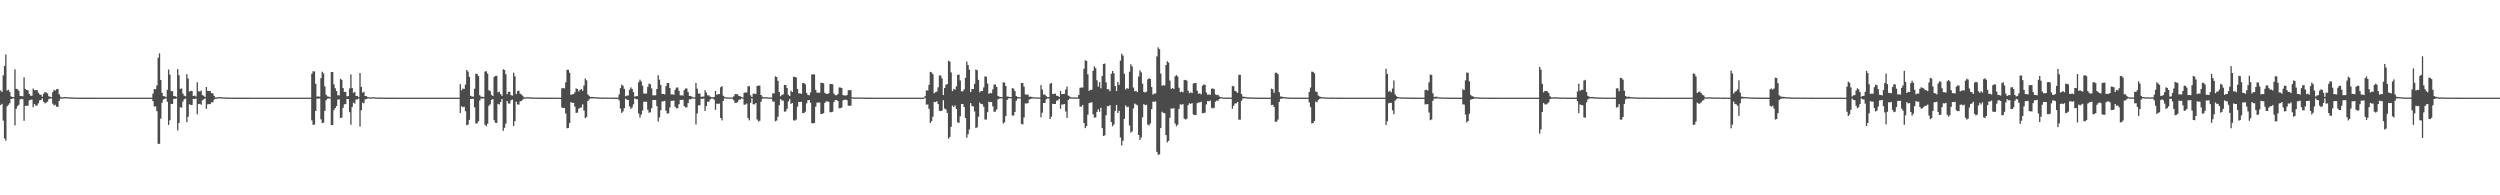 <?xml version="1.0" encoding="UTF-8"?>
<svg xmlns="http://www.w3.org/2000/svg" width="1920" height="150">
  <path d="M0 69.452h1v11.223H0zM1 70.559h1v9.231H1zM2 57.886h1v34.724H2zM3 50.708h1v55.641H3zM4 41.897h1v66.147H4zM5 69.484h1v12.243H5zM6 68.984h1v11.520H6zM7 70.548h1v8.716H7zM8 73.972h1v2.083H8zM9 74.480h1v1.265H9zM10 74.556h1v1.017H10zM11 53.271h1v43.048H11zM12 68.212h1v15.282H12zM13 68.620h1v12.942H13zM14 69.754h1v10.702H14zM15 73.610h1v2.721H15zM16 73.797h1v2.077H16zM17 73.916h1v2.334H17zM18 59.413h1v33.364H18zM19 68.279h1v12.969H19zM20 69.155h1v12.141H20zM21 69.319h1v11.859H21zM22 72.108h1v5.001H22zM23 73.466h1v3.198H23zM24 73.535h1v2.973H24zM25 68.014h1v14.358H25zM26 69.228h1v10.688H26zM27 69.235h1v11.915H27zM28 69.148h1v11.898H28zM29 71.168h1v8.167H29zM30 72.501h1v4.571H30zM31 72.847h1v3.884H31zM32 74.260h1v1.377H32zM33 72.056h1v6.060H33zM34 70.663h1v8.674H34zM35 71.122h1v7.658H35zM36 71.789h1v6.291H36zM37 73.937h1v2.129H37zM38 74.329h1v1.370H38zM39 74.614h1v1.000H39zM40 70.744h1v8.886H40zM41 68.972h1v12.076H41zM42 69.575h1v10.840H42zM43 68.532h1v13.341H43zM44 68.313h1v13.798H44zM45 72.339h1v5.147H45zM46 74.241h1v1.423H46zM47 74.881h1v1.000H47zM48 74.721h1v1.000H48zM49 74.510h1v1.000H49zM50 74.506h1v1.000H50zM51 74.639h1v1.000H51zM52 74.793h1v1.000H52zM53 74.769h1v1.000H53zM54 74.805h1v1.000H54zM55 74.801h1v1.000H55zM56 74.884h1v1.000H56zM57 74.912h1v1.000H57zM58 74.923h1v1.000H58zM59 74.949h1v1.000H59zM60 74.975h1v1.000H60zM61 74.963h1v1.000H61zM62 74.976h1v1.000H62zM63 74.975h1v1.000H63zM64 74.971h1v1.000H64zM65 74.967h1v1.000H65zM66 74.968h1v1.000H66zM67 74.974h1v1.000H67zM68 74.973h1v1.000H68zM69 74.971h1v1.000H69zM70 74.970h1v1.000H70zM71 74.977h1v1.000H71zM72 74.978h1v1.000H72zM73 74.985h1v1.000H73zM74 74.989h1v1.000H74zM75 74.989h1v1.000H75zM76 74.989h1v1.000H76zM77 74.992h1v1.000H77zM78 74.995h1v1.000H78zM79 74.997h1v1.000H79zM80 74.997h1v1.000H80zM81 74.997h1v1.000H81zM82 74.997h1v1.000H82zM83 74.997h1v1.000H83zM84 74.997h1v1.000H84zM85 74.998h1v1.000H85zM86 74.997h1v1.000H86zM87 74.997h1v1.000H87zM88 74.998h1v1.000H88zM89 74.998h1v1.000H89zM90 74.998h1v1.000H90zM91 74.998h1v1.000H91zM92 74.998h1v1.000H92zM93 74.999h1v1.000H93zM94 74.999h1v1.000H94zM95 74.999h1v1.000H95zM96 74.999h1v1.000H96zM97 74.999h1v1.000H97zM98 75.000h1v1.000H98zM99 75.000h1v1.000H99zM100 74.999h1v1.000H100zM101 74.999h1v1.000H101zM102 75.000h1v1.000H102zM103 75.000h1v1.000H103zM104 75.000h1v1.000H104zM105 75.000h1v1.000H105zM106 75.000h1v1.000H106zM107 74.999h1v1.000H107zM108 74.999h1v1.000H108zM109 74.999h1v1.000H109zM110 75.000h1v1.000H110zM111 75.000h1v1.000H111zM112 75.000h1v1.000H112zM113 75.000h1v1.000H113zM114 75.000h1v1.000H114zM115 74.999h1v1.000H115zM116 75.000h1v1.000H116zM117 71.886h1v5.769H117zM118 68.433h1v13.404H118zM119 68.445h1v13.289H119zM120 65.624h1v19.724H120zM121 44.299h1v66.165H121zM122 41.020h1v69.487H122zM123 61.380h1v29.738H123zM124 71.315h1v7.629H124zM125 73.840h1v2.576H125zM126 73.956h1v1.983H126zM127 74.527h1v1.000H127zM128 68.990h1v9.137H128zM129 53.418h1v42.554H129zM130 57.273h1v35.150H130zM131 69.877h1v9.910H131zM132 70.091h1v9.759H132zM133 73.782h1v2.169H133zM134 73.821h1v2.084H134zM135 74.398h1v1.142H135zM136 53.049h1v47.137H136zM137 57.765h1v36.712H137zM138 68.242h1v14.106H138zM139 67.932h1v14.824H139zM140 71.844h1v6.148H140zM141 73.530h1v2.666H141zM142 73.985h1v1.754H142zM143 56.976h1v36.812H143zM144 60.291h1v29.429H144zM145 70.301h1v9.758H145zM146 69.736h1v10.979H146zM147 69.964h1v10.600H147zM148 73.726h1v2.197H148zM149 73.382h1v2.763H149zM150 74.157h1v1.532H150zM151 63.196h1v24.687H151zM152 70.102h1v9.803H152zM153 70.266h1v9.463H153zM154 69.529h1v10.886H154zM155 73.009h1v4.030H155zM156 73.630h1v2.704H156zM157 74.559h1v1.000H157zM158 66.837h1v16.714H158zM159 69.781h1v10.406H159zM160 69.942h1v10.050H160zM161 69.972h1v9.947H161zM162 71.504h1v7.091H162zM163 71.679h1v6.924H163zM164 73.666h1v2.818H164zM165 74.877h1v1.000H165zM166 74.859h1v1.000H166zM167 74.614h1v1.000H167zM168 74.569h1v1.000H168zM169 74.582h1v1.000H169zM170 74.767h1v1.000H170zM171 74.800h1v1.000H171zM172 74.795h1v1.000H172zM173 74.837h1v1.000H173zM174 74.870h1v1.000H174zM175 74.920h1v1.000H175zM176 74.929h1v1.000H176zM177 74.944h1v1.000H177zM178 74.954h1v1.000H178zM179 74.962h1v1.000H179zM180 74.973h1v1.000H180zM181 74.981h1v1.000H181zM182 74.982h1v1.000H182zM183 74.969h1v1.000H183zM184 74.968h1v1.000H184zM185 74.970h1v1.000H185zM186 74.979h1v1.000H186zM187 74.977h1v1.000H187zM188 74.972h1v1.000H188zM189 74.974h1v1.000H189zM190 74.978h1v1.000H190zM191 74.982h1v1.000H191zM192 74.988h1v1.000H192zM193 74.989h1v1.000H193zM194 74.989h1v1.000H194zM195 74.992h1v1.000H195zM196 74.995h1v1.000H196zM197 74.996h1v1.000H197zM198 74.997h1v1.000H198zM199 74.997h1v1.000H199zM200 74.998h1v1.000H200zM201 74.997h1v1.000H201zM202 74.997h1v1.000H202zM203 74.997h1v1.000H203zM204 74.998h1v1.000H204zM205 74.997h1v1.000H205zM206 74.998h1v1.000H206zM207 74.998h1v1.000H207zM208 74.998h1v1.000H208zM209 74.998h1v1.000H209zM210 74.998h1v1.000H210zM211 74.999h1v1.000H211zM212 74.999h1v1.000H212zM213 74.999h1v1.000H213zM214 74.999h1v1.000H214zM215 74.999h1v1.000H215zM216 75.000h1v1.000H216zM217 75.000h1v1.000H217zM218 74.999h1v1.000H218zM219 74.999h1v1.000H219zM220 74.999h1v1.000H220zM221 75.000h1v1.000H221zM222 75.000h1v1.000H222zM223 75.000h1v1.000H223zM224 75.000h1v1.000H224zM225 75.000h1v1.000H225zM226 74.999h1v1.000H226zM227 74.999h1v1.000H227zM228 75.000h1v1.000H228zM229 75.000h1v1.000H229zM230 75.000h1v1.000H230zM231 75.000h1v1.000H231zM232 74.999h1v1.000H232zM233 74.999h1v1.000H233zM234 74.999h1v1.000H234zM235 75.000h1v1.000H235zM236 75.000h1v1.000H236zM237 75.000h1v1.000H237zM238 75.000h1v1.000H238zM239 56.664h1v35.823H239zM240 54.730h1v41.144H240zM241 54.879h1v40.780H241zM242 64.341h1v20.862H242zM243 74.124h1v1.604H243zM244 74.101h1v1.692H244zM245 74.232h1v1.421H245zM246 59.997h1v31.629H246zM247 55.083h1v39.424H247zM248 56.359h1v37.872H248zM249 66.340h1v18.782H249zM250 72.725h1v4.287H250zM251 74.032h1v1.775H251zM252 74.184h1v1.444H252zM253 74.720h1v1.000H253zM254 55.370h1v40.652H254zM255 55.279h1v40.847H255zM256 64.782h1v19.853H256zM257 67.785h1v15.225H257zM258 69.958h1v11.465H258zM259 73.162h1v3.307H259zM260 73.267h1v2.974H260zM261 60.499h1v30.064H261zM262 61.291h1v29.005H262zM263 67.657h1v15.127H263zM264 70.555h1v9.546H264zM265 70.610h1v9.357H265zM266 74.003h1v1.996H266zM267 73.790h1v2.337H267zM268 67.924h1v18.223H268zM269 57.198h1v38.574H269zM270 67.604h1v14.595H270zM271 71.284h1v7.490H271zM272 70.541h1v9.002H272zM273 73.684h1v2.697H273zM274 73.662h1v2.713H274zM275 74.621h1v1.000H275zM276 56.091h1v41.143H276zM277 66.691h1v17.926H277zM278 71.065h1v7.719H278zM279 70.630h1v8.719H279zM280 73.729h1v2.581H280zM281 73.820h1v2.332H281zM282 74.603h1v1.000H282zM283 74.679h1v1.000H283zM284 74.762h1v1.000H284zM285 74.794h1v1.000H285zM286 74.640h1v1.000H286zM287 74.660h1v1.000H287zM288 74.855h1v1.000H288zM289 74.881h1v1.000H289zM290 74.864h1v1.000H290zM291 74.873h1v1.000H291zM292 74.909h1v1.000H292zM293 74.925h1v1.000H293zM294 74.942h1v1.000H294zM295 74.969h1v1.000H295zM296 74.974h1v1.000H296zM297 74.966h1v1.000H297zM298 74.975h1v1.000H298zM299 74.974h1v1.000H299zM300 74.967h1v1.000H300zM301 74.979h1v1.000H301zM302 74.978h1v1.000H302zM303 74.982h1v1.000H303zM304 74.989h1v1.000H304zM305 74.984h1v1.000H305zM306 74.982h1v1.000H306zM307 74.987h1v1.000H307zM308 74.986h1v1.000H308zM309 74.987h1v1.000H309zM310 74.993h1v1.000H310zM311 74.994h1v1.000H311zM312 74.994h1v1.000H312zM313 74.994h1v1.000H313zM314 74.999h1v1.000H314zM315 74.998h1v1.000H315zM316 74.998h1v1.000H316zM317 74.998h1v1.000H317zM318 74.999h1v1.000H318zM319 74.998h1v1.000H319zM320 74.998h1v1.000H320zM321 74.998h1v1.000H321zM322 74.999h1v1.000H322zM323 74.998h1v1.000H323zM324 74.999h1v1.000H324zM325 74.999h1v1.000H325zM326 74.999h1v1.000H326zM327 74.999h1v1.000H327zM328 74.999h1v1.000H328zM329 74.999h1v1.000H329zM330 74.999h1v1.000H330zM331 74.999h1v1.000H331zM332 74.999h1v1.000H332zM333 75.000h1v1.000H333zM334 75.000h1v1.000H334zM335 75.000h1v1.000H335zM336 75.000h1v1.000H336zM337 74.999h1v1.000H337zM338 74.999h1v1.000H338zM339 75.000h1v1.000H339zM340 75.000h1v1.000H340zM341 75.000h1v1.000H341zM342 75.000h1v1.000H342zM343 75.000h1v1.000H343zM344 75.000h1v1.000H344zM345 74.999h1v1.000H345zM346 75.000h1v1.000H346zM347 75.000h1v1.000H347zM348 75.000h1v1.000H348zM349 75.000h1v1.000H349zM350 75.000h1v1.000H350zM351 75.000h1v1.000H351zM352 75.000h1v1.000H352zM353 64.600h1v22.120H353zM354 69.394h1v12.211H354zM355 68.068h1v14.295H355zM356 68.243h1v13.679H356zM357 64.947h1v20.449H357zM358 53.743h1v42.467H358zM359 55.005h1v40.663H359zM360 59.094h1v32.973H360zM361 73.574h1v2.468H361zM362 74.079h1v1.875H362zM363 74.185h1v1.738H363zM364 68.143h1v14.348H364zM365 56.555h1v38.244H365zM366 56.835h1v37.899H366zM367 58.445h1v34.569H367zM368 73.147h1v4.039H368zM369 74.290h1v1.362H369zM370 74.300h1v1.356H370zM371 74.491h1v1.051H371zM372 54.911h1v40.943H372zM373 54.697h1v42.162H373zM374 56.550h1v38.492H374zM375 69.337h1v11.889H375zM376 69.942h1v10.127H376zM377 72.891h1v3.800H377zM378 73.712h1v2.303H378zM379 59.119h1v33.230H379zM380 58.234h1v36.100H380zM381 58.234h1v36.155H381zM382 70.900h1v8.829H382zM383 70.319h1v9.950H383zM384 72.218h1v6.125H384zM385 73.587h1v2.511H385zM386 53.186h1v47.283H386zM387 53.687h1v44.484H387zM388 56.987h1v37.987H388zM389 72.346h1v5.254H389zM390 70.574h1v8.885H390zM391 70.437h1v9.204H391zM392 73.068h1v3.880H392zM393 73.413h1v3.070H393zM394 55.834h1v40.981H394zM395 58.632h1v34.445H395zM396 72.247h1v5.856H396zM397 69.952h1v10.205H397zM398 69.612h1v10.796H398zM399 71.926h1v5.953H399zM400 72.560h1v4.952H400zM401 73.577h1v2.992H401zM402 74.719h1v1.000H402zM403 74.875h1v1.000H403zM404 74.700h1v1.000H404zM405 74.707h1v1.000H405zM406 74.666h1v1.000H406zM407 74.819h1v1.000H407zM408 74.865h1v1.000H408zM409 74.892h1v1.000H409zM410 74.898h1v1.000H410zM411 74.898h1v1.000H411zM412 74.909h1v1.000H412zM413 74.959h1v1.000H413zM414 74.948h1v1.000H414zM415 74.964h1v1.000H415zM416 74.965h1v1.000H416zM417 74.972h1v1.000H417zM418 74.958h1v1.000H418zM419 74.962h1v1.000H419zM420 74.981h1v1.000H420zM421 74.980h1v1.000H421zM422 74.979h1v1.000H422zM423 74.982h1v1.000H423zM424 74.985h1v1.000H424zM425 74.981h1v1.000H425zM426 74.982h1v1.000H426zM427 74.984h1v1.000H427zM428 74.988h1v1.000H428zM429 74.993h1v1.000H429zM430 74.994h1v1.000H430zM431 67.836h1v14.716H431zM432 67.613h1v15.432H432zM433 67.915h1v14.989H433zM434 63.164h1v24.027H434zM435 53.611h1v44.915H435zM436 53.602h1v44.752H436zM437 55.835h1v38.654H437zM438 72.864h1v5.617H438zM439 72.377h1v6.628H439zM440 72.277h1v6.679H440zM441 70.929h1v10.972H441zM442 67.907h1v18.848H442zM443 68.391h1v18.091H443zM444 70.291h1v13.166H444zM445 68.944h1v13.844H445zM446 68.343h1v14.137H446zM447 69.755h1v10.369H447zM448 65.681h1v19.145H448zM449 60.249h1v30.489H449zM450 61.717h1v28.099H450zM451 72.494h1v5.127H451zM452 73.597h1v2.894H452zM453 74.490h1v1.031H453zM454 74.413h1v1.262H454zM455 74.485h1v1.017H455zM456 74.582h1v1.000H456zM457 74.721h1v1.000H457zM458 74.740h1v1.000H458zM459 74.756h1v1.000H459zM460 74.790h1v1.000H460zM461 74.900h1v1.000H461zM462 74.915h1v1.000H462zM463 74.862h1v1.000H463zM464 74.892h1v1.000H464zM465 74.899h1v1.000H465zM466 74.929h1v1.000H466zM467 74.941h1v1.000H467zM468 74.941h1v1.000H468zM469 74.941h1v1.000H469zM470 74.950h1v1.000H470zM471 74.975h1v1.000H471zM472 74.977h1v1.000H472zM473 74.960h1v1.000H473zM474 74.954h1v1.000H474zM475 72.534h1v4.533H475zM476 67.693h1v15.702H476zM477 64.974h1v21.764H477zM478 65.834h1v19.768H478zM479 68.260h1v14.860H479zM480 73.932h1v1.877H480zM481 73.447h1v3.094H481zM482 73.333h1v3.457H482zM483 68.936h1v12.783H483zM484 67.125h1v16.508H484zM485 68.233h1v14.328H485zM486 70.715h1v9.466H486zM487 74.252h1v1.377H487zM488 73.832h1v2.314H488zM489 73.815h1v2.399H489zM490 63.184h1v23.967H490zM491 61.171h1v29.164H491zM492 62.516h1v25.562H492zM493 65.739h1v19.126H493zM494 71.844h1v6.271H494zM495 71.817h1v6.327H495zM496 71.837h1v6.343H496zM497 66.703h1v17.580H497zM498 64.150h1v22.489H498zM499 64.733h1v21.425H499zM500 67.913h1v15.184H500zM501 73.236h1v3.566H501zM502 73.195h1v3.603H502zM503 73.144h1v3.717H503zM504 68.369h1v13.210H504zM505 57.806h1v35.584H505zM506 61.206h1v28.940H506zM507 65.204h1v19.531H507zM508 72.119h1v5.787H508zM509 72.155h1v5.681H509zM510 72.477h1v4.971H510zM511 66.174h1v18.877H511zM512 63.745h1v23.542H512zM513 63.749h1v23.250H513zM514 67.608h1v14.904H514zM515 72.485h1v4.959H515zM516 72.498h1v4.945H516zM517 72.796h1v4.375H517zM518 68.970h1v12.942H518zM519 67.263h1v15.912H519zM520 67.181h1v15.854H520zM521 69.737h1v10.274H521zM522 73.214h1v3.526H522zM523 73.202h1v3.542H523zM524 73.350h1v3.258H524zM525 69.238h1v12.191H525zM526 67.973h1v14.535H526zM527 67.950h1v14.459H527zM528 70.709h1v8.519H528zM529 73.672h1v2.611H529zM530 73.678h1v2.599H530zM531 74.368h1v1.167H531zM532 74.761h1v1.000H532zM533 74.742h1v1.000H533zM534 63.714h1v31.871H534zM535 68.078h1v19.083H535zM536 71.877h1v8.985H536zM537 71.784h1v9.073H537zM538 74.386h1v1.518H538zM539 74.152h1v1.772H539zM540 74.201h1v1.519H540zM541 69.315h1v15.928H541zM542 71.119h1v10.347H542zM543 73.227h1v4.899H543zM544 73.277h1v4.825H544zM545 74.306h1v1.970H545zM546 74.655h1v1.041H546zM547 74.641h1v1.059H547zM548 74.557h1v2.000H548zM549 69.870h1v14.439H549zM550 72.741h1v6.880H550zM551 72.317h1v7.461H551zM552 72.250h1v7.252H552zM553 67.028h1v23.537H553zM554 66.157h1v26.291H554zM555 73.515h1v3.980H555zM556 74.345h1v1.187H556zM557 74.800h1v1.000H557zM558 74.767h1v1.000H558zM559 74.800h1v1.000H559zM560 74.904h1v1.000H560zM561 74.837h1v1.000H561zM562 74.859h1v1.000H562zM563 73.977h1v3.006H563zM564 72.299h1v6.687H564zM565 72.240h1v6.692H565zM566 72.508h1v5.962H566zM567 73.735h1v2.890H567zM568 73.925h1v2.496H568zM569 74.463h1v1.111H569zM570 74.831h1v1.000H570zM571 71.271h1v9.107H571zM572 70.950h1v9.375H572zM573 71.086h1v8.451H573zM574 66.231h1v24.358H574zM575 66.192h1v26.289H575zM576 73.208h1v5.742H576zM577 74.510h1v1.000H577zM578 71.907h1v8.191H578zM579 71.961h1v8.219H579zM580 72.225h1v6.871H580zM581 66.057h1v25.683H581zM582 65.712h1v27.594H582zM583 65.761h1v26.972H583zM584 72.977h1v5.194H584zM585 74.249h1v1.463H585zM586 74.762h1v1.000H586zM587 74.672h1v1.000H587zM588 74.664h1v1.000H588zM589 74.757h1v1.000H589zM590 74.893h1v1.000H590zM591 74.857h1v1.000H591zM592 74.933h1v1.000H592zM593 71.684h1v6.286H593zM594 71.720h1v6.405H594zM595 58.695h1v34.426H595zM596 59.143h1v33.424H596zM597 62.074h1v27.560H597zM598 70.678h1v10.154H598zM599 73.910h1v2.126H599zM600 72.928h1v4.167H600zM601 72.477h1v4.813H601zM602 65.173h1v20.596H602zM603 65.271h1v20.357H603zM604 67.622h1v15.875H604zM605 72.778h1v5.171H605zM606 73.778h1v2.416H606zM607 69.647h1v10.138H607zM608 70.709h1v8.459H608zM609 58.885h1v33.475H609zM610 59.155h1v33.504H610zM611 59.424h1v32.445H611zM612 68.285h1v13.698H612zM613 71.749h1v6.534H613zM614 71.614h1v6.772H614zM615 72.089h1v6.079H615zM616 63.787h1v23.110H616zM617 63.685h1v23.051H617zM618 64.789h1v20.931H618zM619 71.319h1v8.079H619zM620 72.948h1v4.105H620zM621 73.151h1v3.660H621zM622 71.012h1v7.886H622zM623 57.157h1v37.511H623zM624 57.135h1v37.601H624zM625 57.138h1v37.281H625zM626 68.979h1v12.947H626zM627 71.113h1v7.713H627zM628 71.188h1v7.567H628zM629 71.258h1v7.511H629zM630 63.550h1v24.026H630zM631 63.655h1v23.825H631zM632 63.934h1v22.999H632zM633 71.255h1v7.789H633zM634 72.064h1v5.792H634zM635 72.133h1v5.680H635zM636 71.610h1v6.604H636zM637 64.560h1v21.621H637zM638 64.458h1v21.698H638zM639 64.718h1v21.114H639zM640 71.829h1v6.639H640zM641 73.040h1v3.838H641zM642 73.157h1v3.642H642zM643 72.267h1v5.317H643zM644 67.143h1v16.056H644zM645 67.210h1v15.906H645zM646 67.566h1v15.000H646zM647 73.016h1v4.092H647zM648 73.324h1v3.302H648zM649 73.430h1v3.118H649zM650 73.026h1v3.909H650zM651 69.314h1v11.879H651zM652 69.182h1v12.058H652zM653 69.272h1v11.878H653zM654 74.676h1v1.000H654zM655 74.816h1v1.000H655zM656 74.878h1v1.000H656zM657 74.873h1v1.000H657zM658 74.850h1v1.000H658zM659 74.852h1v1.000H659zM660 74.857h1v1.000H660zM661 74.881h1v1.000H661zM662 74.885h1v1.000H662zM663 74.911h1v1.000H663zM664 74.957h1v1.000H664zM665 74.965h1v1.000H665zM666 74.977h1v1.000H666zM667 74.979h1v1.000H667zM668 74.975h1v1.000H668zM669 74.982h1v1.000H669zM670 74.988h1v1.000H670zM671 74.990h1v1.000H671zM672 74.994h1v1.000H672zM673 74.995h1v1.000H673zM674 74.994h1v1.000H674zM675 74.993h1v1.000H675zM676 74.996h1v1.000H676zM677 74.999h1v1.000H677zM678 74.996h1v1.000H678zM679 74.995h1v1.000H679zM680 74.997h1v1.000H680zM681 74.998h1v1.000H681zM682 74.997h1v1.000H682zM683 74.999h1v1.000H683zM684 74.999h1v1.000H684zM685 74.999h1v1.000H685zM686 74.999h1v1.000H686zM687 74.999h1v1.000H687zM688 74.999h1v1.000H688zM689 74.999h1v1.000H689zM690 75.000h1v1.000H690zM691 75.000h1v1.000H691zM692 75.000h1v1.000H692zM693 74.999h1v1.000H693zM694 75.000h1v1.000H694zM695 75.000h1v1.000H695zM696 75.000h1v1.000H696zM697 75.000h1v1.000H697zM698 75.000h1v1.000H698zM699 75.000h1v1.000H699zM700 74.999h1v1.000H700zM701 74.999h1v1.000H701zM702 75.000h1v1.000H702zM703 75.000h1v1.000H703zM704 75.000h1v1.000H704zM705 75.000h1v1.000H705zM706 75.000h1v1.000H706zM707 75.000h1v1.000H707zM708 75.000h1v1.000H708zM709 75.000h1v1.000H709zM710 73.807h1v1.367H710zM711 69.390h1v11.012H711zM712 69.536h1v10.711H712zM713 65.191h1v18.434H713zM714 55.217h1v39.188H714zM715 55.623h1v37.481H715zM716 56.986h1v32.644H716zM717 71.645h1v6.590H717zM718 70.740h1v7.757H718zM719 70.318h1v7.432H719zM720 67.046h1v12.823H720zM721 57.855h1v27.242H721zM722 58.041h1v27.313H722zM723 60.224h1v24.687H723zM724 72.978h1v3.970H724zM725 67.542h1v15.849H725zM726 65.069h1v18.987H726zM727 64.531h1v22.203H727zM728 46.628h1v59.919H728zM729 47.310h1v57.904H729zM730 55.593h1v41.771H730zM731 69.995h1v11.127H731zM732 68.370h1v13.810H732zM733 68.878h1v12.133H733zM734 66.324h1v17.395H734zM735 57.608h1v36.430H735zM736 57.232h1v37.069H736zM737 61.780h1v27.561H737zM738 70.140h1v9.759H738zM739 70.081h1v9.832H739zM740 68.563h1v13.608H740zM741 59.746h1v30.861H741zM742 47.272h1v58.529H742zM743 49.949h1v53.153H743zM744 53.442h1v45.986H744zM745 70.723h1v8.483H745zM746 68.317h1v13.090H746zM747 68.360h1v13.368H747zM748 64.417h1v21.187H748zM749 53.354h1v45.067H749zM750 53.954h1v43.815H750zM751 61.348h1v28.303H751zM752 70.890h1v7.900H752zM753 69.858h1v10.089H753zM754 69.929h1v10.075H754zM755 67.144h1v14.876H755zM756 58.631h1v33.214H756zM757 58.959h1v32.772H757zM758 64.140h1v22.006H758zM759 72.036h1v6.070H759zM760 71.392h1v7.151H760zM761 71.702h1v6.618H761zM762 68.612h1v13.080H762zM763 64.931h1v20.991H763zM764 64.917h1v20.762H764zM765 66.746h1v17.241H765zM766 73.688h1v2.665H766zM767 74.311h1v1.354H767zM768 74.461h1v1.105H768zM769 74.611h1v1.000H769zM770 63.259h1v31.552H770zM771 63.361h1v30.542H771zM772 66.025h1v23.154H772zM773 74.085h1v2.644H773zM774 74.265h1v1.269H774zM775 74.424h1v1.000H775zM776 74.621h1v1.000H776zM777 67.692h1v21.063H777zM778 68.047h1v20.709H778zM779 69.977h1v15.963H779zM780 73.733h1v3.659H780zM781 74.467h1v1.285H781zM782 74.633h1v1.000H782zM783 74.686h1v1.000H783zM784 63.677h1v31.446H784zM785 63.799h1v31.802H785zM786 66.561h1v23.731H786zM787 72.480h1v6.932H787zM788 72.718h1v6.796H788zM789 72.654h1v6.552H789zM790 74.307h1v2.122H790zM791 74.257h1v1.840H791zM792 74.397h1v1.221H792zM793 74.730h1v1.000H793zM794 74.742h1v1.000H794zM795 74.792h1v1.000H795zM796 74.796h1v1.000H796zM797 74.897h1v1.000H797zM798 74.834h1v1.000H798zM799 65.400h1v24.725H799zM800 68.788h1v17.736H800zM801 72.686h1v6.426H801zM802 72.451h1v6.681H802zM803 73.836h1v2.409H803zM804 74.596h1v1.000H804zM805 74.540h1v1.124H805zM806 64.237h1v27.158H806zM807 63.776h1v25.885H807zM808 72.236h1v7.491H808zM809 72.018h1v7.874H809zM810 71.880h1v7.993H810zM811 73.509h1v3.803H811zM812 73.669h1v3.398H812zM813 74.439h1v1.443H813zM814 69.844h1v13.653H814zM815 72.317h1v7.976H815zM816 72.151h1v8.072H816zM817 72.068h1v7.810H817zM818 68.742h1v16.933H818zM819 66.449h1v24.090H819zM820 73.441h1v3.337H820zM821 74.032h1v1.728H821zM822 74.763h1v1.000H822zM823 74.782h1v1.000H823zM824 74.795h1v1.000H824zM825 74.870h1v1.000H825zM826 74.848h1v1.000H826zM827 74.849h1v1.000H827zM828 72.958h1v2.936H828zM829 67.412h1v14.468H829zM830 67.199h1v14.702H830zM831 67.224h1v13.431H831zM832 52.783h1v41.658H832zM833 46.314h1v52.113H833zM834 46.829h1v50.060H834zM835 57.096h1v31.035H835zM836 69.735h1v9.495H836zM837 69.007h1v9.800H837zM838 68.924h1v9.608H838zM839 54.375h1v33.314H839zM840 50.936h1v39.393H840zM841 52.367h1v37.815H841zM842 61.626h1v24.268H842zM843 66.533h1v17.362H843zM844 63.011h1v22.777H844zM845 67.796h1v14.942H845zM846 58.406h1v39.980H846zM847 49.091h1v55.378H847zM848 48.777h1v55.159H848zM849 63.254h1v25.207H849zM850 68.509h1v12.969H850zM851 68.569h1v13.062H851zM852 70.025h1v10.727H852zM853 56.668h1v37.080H853zM854 54.471h1v42.523H854zM855 56.328h1v39.275H855zM856 66.037h1v19.186H856zM857 69.943h1v10.678H857zM858 62.966h1v23.804H858zM859 65.148h1v19.911H859zM860 46.546h1v59.046H860zM861 41.238h1v70.436H861zM862 42.678h1v65.406H862zM863 56.641h1v34.665H863zM864 68.787h1v12.217H864zM865 67.709h1v14.582H865zM866 68.125h1v13.866H866zM867 55.097h1v41.277H867zM868 49.330h1v52.482H868zM869 51.008h1v49.973H869zM870 67.251h1v15.993H870zM871 70.083h1v9.463H871zM872 69.794h1v10.464H872zM873 70.733h1v10.088H873zM874 58.764h1v44.909H874zM875 54.031h1v53.462H875zM876 55.604h1v50.052H876zM877 64.254h1v25.857H877zM878 70.534h1v9.393H878zM879 70.994h1v9.834H879zM880 70.408h1v10.096H880zM881 60.874h1v34.835H881zM882 60.125h1v36.169H882zM883 60.650h1v34.095H883zM884 66.853h1v16.968H884zM885 72.626h1v5.463H885zM886 71.874h1v6.302H886zM887 71.743h1v6.115H887zM888 43.379h1v73.251H888zM889 36.397h1v82.479H889zM890 37.795h1v80.744H890zM891 56.473h1v41.797H891zM892 65.859h1v19.985H892zM893 65.373h1v21.360H893zM894 65.727h1v21.160H894zM895 49.970h1v53.776H895zM896 47.059h1v62.247H896zM897 48.090h1v60.073H897zM898 61.915h1v28.556H898zM899 68.235h1v15.017H899zM900 67.644h1v15.873H900zM901 68.322h1v14.683H901zM902 58.622h1v36.263H902zM903 57.645h1v39.283H903zM904 58.737h1v36.983H904zM905 67.405h1v16.201H905zM906 70.768h1v9.324H906zM907 70.282h1v10.154H907zM908 70.854h1v9.133H908zM909 61.544h1v29.562H909zM910 61.356h1v30.504H910zM911 61.913h1v29.251H911zM912 69.742h1v11.059H912zM913 71.557h1v7.814H913zM914 70.846h1v8.938H914zM915 71.502h1v7.726H915zM916 64.107h1v23.824H916zM917 63.796h1v24.568H917zM918 63.739h1v24.644H918zM919 69.683h1v9.567H919zM920 71.972h1v6.654H920zM921 71.694h1v7.064H921zM922 72.440h1v5.686H922zM923 65.833h1v21.105H923zM924 64.817h1v22.084H924zM925 65.166h1v21.314H925zM926 71.052h1v9.103H926zM927 72.767h1v4.818H927zM928 72.550h1v5.204H928zM929 72.793h1v4.404H929zM930 68.167h1v14.561H930zM931 67.886h1v15.427H931zM932 68.474h1v14.319H932zM933 72.477h1v5.597H933zM934 72.991h1v4.266H934zM935 72.809h1v4.579H935zM936 74.086h1v2.010H936zM937 74.567h1v1.000H937zM938 74.663h1v1.000H938zM939 74.937h1v1.000H939zM940 74.898h1v1.000H940zM941 74.905h1v1.000H941zM942 74.912h1v1.000H942zM943 74.928h1v1.000H943zM944 74.961h1v1.000H944zM945 74.975h1v1.000H945zM946 65.930h1v17.633H946zM947 66.317h1v14.876H947zM948 69.799h1v9.760H948zM949 70.353h1v8.945H949zM950 71.339h1v6.957H950zM951 57.442h1v34.527H951zM952 57.442h1v34.469H952zM953 72.082h1v5.404H953zM954 74.210h1v1.460H954zM955 74.304h1v1.245H955zM956 74.453h1v1.038H956zM957 74.759h1v1.000H957zM958 74.757h1v1.000H958zM959 74.770h1v1.000H959zM960 74.866h1v1.000H960zM961 74.860h1v1.000H961zM962 74.877h1v1.000H962zM963 74.908h1v1.000H963zM964 74.919h1v1.000H964zM965 74.950h1v1.000H965zM966 74.957h1v1.000H966zM967 74.969h1v1.000H967zM968 74.959h1v1.000H968zM969 74.983h1v1.000H969zM970 74.977h1v1.000H970zM971 74.975h1v1.000H971zM972 74.987h1v1.000H972zM973 74.980h1v1.000H973zM974 74.984h1v1.000H974zM975 74.990h1v1.000H975zM976 68.024h1v12.702H976zM977 68.569h1v11.935H977zM978 71.265h1v10.843H978zM979 55.838h1v37.759H979zM980 55.833h1v37.608H980zM981 56.922h1v34.953H981zM982 70.857h1v7.318H982zM983 74.098h1v1.732H983zM984 74.216h1v1.650H984zM985 74.487h1v1.000H985zM986 74.685h1v1.000H986zM987 74.747h1v1.000H987zM988 74.776h1v1.000H988zM989 74.867h1v1.000H989zM990 74.902h1v1.000H990zM991 74.915h1v1.000H991zM992 74.908h1v1.000H992zM993 74.954h1v1.000H993zM994 74.956h1v1.000H994zM995 74.950h1v1.000H995zM996 74.954h1v1.000H996zM997 74.968h1v1.000H997zM998 74.969h1v1.000H998zM999 74.966h1v1.000H999zM1000 74.980h1v1.000H1000zM1001 74.984h1v1.000H1001zM1002 74.979h1v1.000H1002zM1003 74.984h1v1.000H1003zM1004 74.993h1v1.000H1004zM1005 70.543h1v8.140H1005zM1006 67.281h1v15.061H1006zM1007 55.002h1v39.792H1007zM1008 55.206h1v39.333H1008zM1009 56.275h1v36.632H1009zM1010 70.269h1v7.748H1010zM1011 70.687h1v7.875H1011zM1012 73.383h1v3.330H1012zM1013 74.079h1v1.830H1013zM1014 74.435h1v1.092H1014zM1015 74.710h1v1.000H1015zM1016 74.615h1v1.000H1016zM1017 74.840h1v1.000H1017zM1018 74.888h1v1.000H1018zM1019 74.848h1v1.000H1019zM1020 74.883h1v1.000H1020zM1021 74.935h1v1.000H1021zM1022 74.920h1v1.000H1022zM1023 74.930h1v1.000H1023zM1024 74.945h1v1.000H1024zM1025 74.943h1v1.000H1025zM1026 74.955h1v1.000H1026zM1027 74.965h1v1.000H1027zM1028 74.974h1v1.000H1028zM1029 74.971h1v1.000H1029zM1030 74.968h1v1.000H1030zM1031 74.980h1v1.000H1031zM1032 74.990h1v1.000H1032zM1033 74.992h1v1.000H1033zM1034 74.993h1v1.000H1034zM1035 74.993h1v1.000H1035zM1036 74.994h1v1.000H1036zM1037 74.995h1v1.000H1037zM1038 74.994h1v1.000H1038zM1039 74.993h1v1.000H1039zM1040 74.994h1v1.000H1040zM1041 74.997h1v1.000H1041zM1042 74.998h1v1.000H1042zM1043 74.997h1v1.000H1043zM1044 74.998h1v1.000H1044zM1045 74.998h1v1.000H1045zM1046 74.998h1v1.000H1046zM1047 74.998h1v1.000H1047zM1048 74.998h1v1.000H1048zM1049 74.999h1v1.000H1049zM1050 74.999h1v1.000H1050zM1051 74.999h1v1.000H1051zM1052 74.999h1v1.000H1052zM1053 75.000h1v1.000H1053zM1054 75.000h1v1.000H1054zM1055 75.000h1v1.000H1055zM1056 75.000h1v1.000H1056zM1057 74.999h1v1.000H1057zM1058 75.000h1v1.000H1058zM1059 75.000h1v1.000H1059zM1060 75.000h1v1.000H1060zM1061 75.000h1v1.000H1061zM1062 75.000h1v1.000H1062zM1063 75.000h1v1.000H1063zM1064 52.798h1v43.133H1064zM1065 56.819h1v36.308H1065zM1066 70.425h1v8.909H1066zM1067 69.777h1v9.213H1067zM1068 70.927h1v8.063H1068zM1069 68.020h1v16.652H1069zM1070 61.750h1v25.976H1070zM1071 72.452h1v4.865H1071zM1072 73.825h1v2.401H1072zM1073 74.516h1v1.000H1073zM1074 74.577h1v1.000H1074zM1075 74.828h1v1.000H1075zM1076 74.781h1v1.000H1076zM1077 74.749h1v1.000H1077zM1078 74.858h1v1.000H1078zM1079 74.859h1v1.000H1079zM1080 74.876h1v1.000H1080zM1081 74.920h1v1.000H1081zM1082 74.916h1v1.000H1082zM1083 74.923h1v1.000H1083zM1084 74.962h1v1.000H1084zM1085 74.970h1v1.000H1085zM1086 74.959h1v1.000H1086zM1087 74.973h1v1.000H1087zM1088 74.974h1v1.000H1088zM1089 74.978h1v1.000H1089zM1090 74.984h1v1.000H1090zM1091 74.986h1v1.000H1091zM1092 74.988h1v1.000H1092zM1093 74.994h1v1.000H1093zM1094 69.239h1v10.964H1094zM1095 68.913h1v11.177H1095zM1096 69.533h1v10.378H1096zM1097 63.243h1v23.198H1097zM1098 57.247h1v35.084H1098zM1099 57.552h1v34.182H1099zM1100 71.607h1v5.785H1100zM1101 74.422h1v1.244H1101zM1102 74.286h1v1.500H1102zM1103 74.264h1v1.320H1103zM1104 74.739h1v1.000H1104zM1105 74.748h1v1.000H1105zM1106 74.791h1v1.000H1106zM1107 74.833h1v1.000H1107zM1108 74.906h1v1.000H1108zM1109 74.902h1v1.000H1109zM1110 74.887h1v1.000H1110zM1111 74.932h1v1.000H1111zM1112 74.962h1v1.000H1112zM1113 74.960h1v1.000H1113zM1114 74.955h1v1.000H1114zM1115 74.966h1v1.000H1115zM1116 74.967h1v1.000H1116zM1117 74.972h1v1.000H1117zM1118 74.980h1v1.000H1118zM1119 74.987h1v1.000H1119zM1120 74.979h1v1.000H1120zM1121 74.979h1v1.000H1121zM1122 74.989h1v1.000H1122zM1123 68.621h1v11.519H1123zM1124 69.074h1v11.280H1124zM1125 61.725h1v26.298H1125zM1126 55.715h1v38.338H1126zM1127 55.934h1v36.980H1127zM1128 62.446h1v24.879H1128zM1129 72.771h1v3.817H1129zM1130 73.845h1v2.307H1130zM1131 74.133h1v1.842H1131zM1132 74.669h1v1.000H1132zM1133 74.671h1v1.000H1133zM1134 74.629h1v1.000H1134zM1135 74.807h1v1.000H1135zM1136 74.887h1v1.000H1136zM1137 74.903h1v1.000H1137zM1138 74.921h1v1.000H1138zM1139 74.944h1v1.000H1139zM1140 74.944h1v1.000H1140zM1141 74.943h1v1.000H1141zM1142 74.941h1v1.000H1142zM1143 74.962h1v1.000H1143zM1144 74.964h1v1.000H1144zM1145 74.965h1v1.000H1145zM1146 74.971h1v1.000H1146zM1147 74.975h1v1.000H1147zM1148 74.977h1v1.000H1148zM1149 74.980h1v1.000H1149zM1150 74.985h1v1.000H1150zM1151 74.992h1v1.000H1151zM1152 74.991h1v1.000H1152zM1153 74.993h1v1.000H1153zM1154 74.995h1v1.000H1154zM1155 74.996h1v1.000H1155zM1156 74.994h1v1.000H1156zM1157 74.995h1v1.000H1157zM1158 74.995h1v1.000H1158zM1159 74.997h1v1.000H1159zM1160 74.998h1v1.000H1160zM1161 74.998h1v1.000H1161zM1162 74.998h1v1.000H1162zM1163 74.999h1v1.000H1163zM1164 74.998h1v1.000H1164zM1165 74.998h1v1.000H1165zM1166 74.999h1v1.000H1166zM1167 74.999h1v1.000H1167zM1168 74.999h1v1.000H1168zM1169 74.999h1v1.000H1169zM1170 75.000h1v1.000H1170zM1171 75.000h1v1.000H1171zM1172 75.000h1v1.000H1172zM1173 75.000h1v1.000H1173zM1174 75.000h1v1.000H1174zM1175 74.999h1v1.000H1175zM1176 75.000h1v1.000H1176zM1177 75.000h1v1.000H1177zM1178 75.000h1v1.000H1178zM1179 75.000h1v1.000H1179zM1180 75.000h1v1.000H1180zM1181 75.000h1v1.000H1181zM1182 51.426h1v51.252H1182zM1183 53.528h1v45.842H1183zM1184 64.427h1v21.571H1184zM1185 70.980h1v8.173H1185zM1186 69.845h1v10.336H1186zM1187 69.829h1v10.391H1187zM1188 70.251h1v9.273H1188zM1189 71.481h1v7.113H1189zM1190 73.916h1v2.143H1190zM1191 74.814h1v1.000H1191zM1192 74.734h1v1.000H1192zM1193 74.721h1v1.000H1193zM1194 74.706h1v1.000H1194zM1195 74.670h1v1.000H1195zM1196 74.828h1v1.000H1196zM1197 74.858h1v1.000H1197zM1198 74.937h1v1.000H1198zM1199 74.856h1v1.000H1199zM1200 74.859h1v1.000H1200zM1201 74.904h1v1.000H1201zM1202 74.964h1v1.000H1202zM1203 74.958h1v1.000H1203zM1204 74.949h1v1.000H1204zM1205 74.976h1v1.000H1205zM1206 74.959h1v1.000H1206zM1207 74.952h1v1.000H1207zM1208 74.963h1v1.000H1208zM1209 74.980h1v1.000H1209zM1210 74.983h1v1.000H1210zM1211 70.290h1v7.448H1211zM1212 64.259h1v22.676H1212zM1213 69.780h1v10.377H1213zM1214 68.975h1v11.759H1214zM1215 69.026h1v11.802H1215zM1216 61.842h1v28.331H1216zM1217 61.362h1v29.056H1217zM1218 70.681h1v8.022H1218zM1219 73.615h1v2.796H1219zM1220 74.264h1v1.477H1220zM1221 74.508h1v1.022H1221zM1222 74.452h1v1.066H1222zM1223 74.431h1v1.116H1223zM1224 74.718h1v1.000H1224zM1225 74.775h1v1.000H1225zM1226 74.800h1v1.000H1226zM1227 74.806h1v1.000H1227zM1228 74.874h1v1.000H1228zM1229 74.902h1v1.000H1229zM1230 74.904h1v1.000H1230zM1231 74.906h1v1.000H1231zM1232 74.924h1v1.000H1232zM1233 74.958h1v1.000H1233zM1234 74.963h1v1.000H1234zM1235 74.955h1v1.000H1235zM1236 74.952h1v1.000H1236zM1237 74.954h1v1.000H1237zM1238 74.972h1v1.000H1238zM1239 74.981h1v1.000H1239zM1240 74.963h1v1.000H1240zM1241 67.822h1v14.822H1241zM1242 67.821h1v14.390H1242zM1243 70.098h1v9.888H1243zM1244 59.765h1v32.149H1244zM1245 60.004h1v31.847H1245zM1246 61.245h1v28.594H1246zM1247 69.620h1v10.142H1247zM1248 73.713h1v2.588H1248zM1249 74.393h1v1.225H1249zM1250 74.258h1v1.478H1250zM1251 74.334h1v1.306H1251zM1252 74.553h1v1.000H1252zM1253 74.716h1v1.000H1253zM1254 74.715h1v1.000H1254zM1255 74.744h1v1.000H1255zM1256 74.816h1v1.000H1256zM1257 74.911h1v1.000H1257zM1258 74.926h1v1.000H1258zM1259 74.899h1v1.000H1259zM1260 74.892h1v1.000H1260zM1261 74.894h1v1.000H1261zM1262 74.917h1v1.000H1262zM1263 74.931h1v1.000H1263zM1264 74.933h1v1.000H1264zM1265 74.925h1v1.000H1265zM1266 74.947h1v1.000H1266zM1267 74.969h1v1.000H1267zM1268 74.961h1v1.000H1268zM1269 74.946h1v1.000H1269zM1270 74.945h1v1.000H1270zM1271 74.964h1v1.000H1271zM1272 74.974h1v1.000H1272zM1273 74.979h1v1.000H1273zM1274 74.985h1v1.000H1274zM1275 74.988h1v1.000H1275zM1276 74.990h1v1.000H1276zM1277 74.992h1v1.000H1277zM1278 74.994h1v1.000H1278zM1279 74.994h1v1.000H1279zM1280 74.995h1v1.000H1280zM1281 74.995h1v1.000H1281zM1282 74.994h1v1.000H1282zM1283 74.993h1v1.000H1283zM1284 74.993h1v1.000H1284zM1285 74.995h1v1.000H1285zM1286 74.996h1v1.000H1286zM1287 74.996h1v1.000H1287zM1288 74.996h1v1.000H1288zM1289 74.996h1v1.000H1289zM1290 74.997h1v1.000H1290zM1291 74.997h1v1.000H1291zM1292 74.998h1v1.000H1292zM1293 74.998h1v1.000H1293zM1294 74.998h1v1.000H1294zM1295 74.999h1v1.000H1295zM1296 74.999h1v1.000H1296zM1297 74.999h1v1.000H1297zM1298 74.999h1v1.000H1298zM1299 74.999h1v1.000H1299zM1300 56.369h1v39.547H1300zM1301 56.762h1v38.944H1301zM1302 58.701h1v34.633H1302zM1303 71.424h1v7.353H1303zM1304 70.561h1v8.959H1304zM1305 70.356h1v9.241H1305zM1306 71.404h1v7.314H1306zM1307 72.763h1v4.607H1307zM1308 73.266h1v3.612H1308zM1309 74.607h1v1.000H1309zM1310 74.835h1v1.000H1310zM1311 74.821h1v1.000H1311zM1312 74.718h1v1.000H1312zM1313 74.687h1v1.000H1313zM1314 74.764h1v1.000H1314zM1315 74.876h1v1.000H1315zM1316 74.895h1v1.000H1316zM1317 74.865h1v1.000H1317zM1318 74.832h1v1.000H1318zM1319 74.875h1v1.000H1319zM1320 74.955h1v1.000H1320zM1321 74.939h1v1.000H1321zM1322 74.946h1v1.000H1322zM1323 74.959h1v1.000H1323zM1324 74.974h1v1.000H1324zM1325 74.946h1v1.000H1325zM1326 74.947h1v1.000H1326zM1327 74.968h1v1.000H1327zM1328 74.985h1v1.000H1328zM1329 54.246h1v44.288H1329zM1330 56.426h1v39.264H1330zM1331 71.828h1v6.243H1331zM1332 70.468h1v9.373H1332zM1333 69.906h1v10.309H1333zM1334 68.722h1v12.447H1334zM1335 61.694h1v27.277H1335zM1336 71.074h1v8.309H1336zM1337 74.197h1v1.620H1337zM1338 74.353h1v1.237H1338zM1339 74.556h1v1.000H1339zM1340 74.574h1v1.000H1340zM1341 74.546h1v1.000H1341zM1342 74.697h1v1.000H1342zM1343 74.800h1v1.000H1343zM1344 74.854h1v1.000H1344zM1345 74.882h1v1.000H1345zM1346 74.867h1v1.000H1346zM1347 74.888h1v1.000H1347zM1348 74.914h1v1.000H1348zM1349 74.930h1v1.000H1349zM1350 74.962h1v1.000H1350zM1351 74.971h1v1.000H1351zM1352 74.984h1v1.000H1352zM1353 74.959h1v1.000H1353zM1354 74.957h1v1.000H1354zM1355 74.966h1v1.000H1355zM1356 74.980h1v1.000H1356zM1357 74.978h1v1.000H1357zM1358 74.976h1v1.000H1358zM1359 68.556h1v12.754H1359zM1360 67.942h1v14.037H1360zM1361 68.885h1v12.270H1361zM1362 67.950h1v15.402H1362zM1363 59.645h1v32.168H1363zM1364 59.881h1v31.557H1364zM1365 63.842h1v22.998H1365zM1366 73.191h1v3.640H1366zM1367 74.047h1v1.886H1367zM1368 74.335h1v1.318H1368zM1369 74.322h1v1.351H1369zM1370 74.465h1v1.096H1370zM1371 74.658h1v1.000H1371zM1372 74.717h1v1.000H1372zM1373 74.714h1v1.000H1373zM1374 74.719h1v1.000H1374zM1375 74.864h1v1.000H1375zM1376 74.915h1v1.000H1376zM1377 74.894h1v1.000H1377zM1378 74.885h1v1.000H1378zM1379 74.897h1v1.000H1379zM1380 74.931h1v1.000H1380zM1381 74.929h1v1.000H1381zM1382 74.943h1v1.000H1382zM1383 74.924h1v1.000H1383zM1384 74.944h1v1.000H1384zM1385 74.961h1v1.000H1385zM1386 74.969h1v1.000H1386zM1387 74.948h1v1.000H1387zM1388 74.944h1v1.000H1388zM1389 74.950h1v1.000H1389zM1390 74.968h1v1.000H1390zM1391 74.974h1v1.000H1391zM1392 74.981h1v1.000H1392zM1393 74.986h1v1.000H1393zM1394 74.987h1v1.000H1394zM1395 74.990h1v1.000H1395zM1396 74.992h1v1.000H1396zM1397 74.993h1v1.000H1397zM1398 74.995h1v1.000H1398zM1399 74.995h1v1.000H1399zM1400 74.995h1v1.000H1400zM1401 74.994h1v1.000H1401zM1402 74.993h1v1.000H1402zM1403 74.995h1v1.000H1403zM1404 74.997h1v1.000H1404zM1405 74.996h1v1.000H1405zM1406 74.996h1v1.000H1406zM1407 74.996h1v1.000H1407zM1408 74.996h1v1.000H1408zM1409 74.997h1v1.000H1409zM1410 74.997h1v1.000H1410zM1411 74.998h1v1.000H1411zM1412 74.998h1v1.000H1412zM1413 74.999h1v1.000H1413zM1414 74.999h1v1.000H1414zM1415 74.999h1v1.000H1415zM1416 74.999h1v1.000H1416zM1417 74.999h1v1.000H1417zM1418 66.568h1v19.231H1418zM1419 62.665h1v26.412H1419zM1420 63.522h1v24.374H1420zM1421 67.129h1v17.257H1421zM1422 74.107h1v1.573H1422zM1423 73.220h1v3.527H1423zM1424 72.991h1v4.034H1424zM1425 69.475h1v11.759H1425zM1426 67.781h1v15.311H1426zM1427 68.634h1v13.677H1427zM1428 70.703h1v9.168H1428zM1429 74.316h1v1.237H1429zM1430 73.715h1v2.577H1430zM1431 73.584h1v2.838H1431zM1432 70.506h1v9.118H1432zM1433 54.370h1v42.379H1433zM1434 56.184h1v38.303H1434zM1435 64.734h1v22.259H1435zM1436 72.106h1v5.571H1436zM1437 71.836h1v6.269H1437zM1438 71.981h1v6.040H1438zM1439 66.977h1v16.028H1439zM1440 64.956h1v20.649H1440zM1441 65.472h1v19.592H1441zM1442 68.453h1v13.418H1442zM1443 72.824h1v4.319H1443zM1444 72.918h1v4.118H1444zM1445 73.324h1v3.355H1445zM1446 69.131h1v12.503H1446zM1447 63.829h1v22.532H1447zM1448 56.464h1v39.002H1448zM1449 64.600h1v21.272H1449zM1450 71.266h1v7.350H1450zM1451 71.312h1v7.371H1451zM1452 71.694h1v6.608H1452zM1453 66.869h1v17.513H1453zM1454 64.771h1v21.413H1454zM1455 64.766h1v21.004H1455zM1456 68.118h1v13.984H1456zM1457 72.490h1v4.966H1457zM1458 72.428h1v5.110H1458zM1459 72.608h1v4.767H1459zM1460 67.412h1v16.055H1460zM1461 65.650h1v19.332H1461zM1462 54.400h1v41.432H1462zM1463 62.876h1v25.700H1463zM1464 71.446h1v7.062H1464zM1465 70.571h1v8.881H1465zM1466 70.636h1v8.540H1466zM1467 63.862h1v22.165H1467zM1468 61.966h1v26.822H1468zM1469 63.631h1v23.712H1469zM1470 68.930h1v12.528H1470zM1471 72.451h1v5.172H1471zM1472 71.847h1v6.284H1472zM1473 71.807h1v6.346H1473zM1474 68.157h1v13.969H1474zM1475 67.006h1v16.571H1475zM1476 67.442h1v15.631H1476zM1477 67.927h1v14.087H1477zM1478 69.088h1v12.228H1478zM1479 69.314h1v11.791H1479zM1480 70.037h1v10.307H1480zM1481 63.333h1v25.343H1481zM1482 59.845h1v31.759H1482zM1483 60.298h1v30.441H1483zM1484 66.394h1v18.801H1484zM1485 71.480h1v7.073H1485zM1486 71.782h1v6.640H1486zM1487 72.447h1v5.691H1487zM1488 64.143h1v21.942H1488zM1489 62.519h1v25.804H1489zM1490 62.705h1v25.368H1490zM1491 67.764h1v14.493H1491zM1492 70.767h1v8.521H1492zM1493 70.870h1v8.576H1493zM1494 71.129h1v7.893H1494zM1495 62.357h1v25.832H1495zM1496 61.428h1v28.165H1496zM1497 62.501h1v26.052H1497zM1498 69.256h1v12.815H1498zM1499 71.551h1v6.824H1499zM1500 71.530h1v6.874H1500zM1501 71.880h1v6.298H1501zM1502 66.525h1v18.212H1502zM1503 65.637h1v19.738H1503zM1504 65.688h1v19.649H1504zM1505 70.214h1v10.257H1505zM1506 69.626h1v10.681H1506zM1507 69.334h1v11.686H1507zM1508 69.481h1v10.976H1508zM1509 61.957h1v28.431H1509zM1510 60.481h1v31.354H1510zM1511 61.068h1v30.125H1511zM1512 67.994h1v14.566H1512zM1513 70.558h1v9.290H1513zM1514 70.861h1v8.560H1514zM1515 72.108h1v6.081H1515zM1516 63.438h1v24.074H1516zM1517 62.835h1v25.774H1517zM1518 63.284h1v24.748H1518zM1519 70.110h1v10.903H1519zM1520 71.288h1v7.684H1520zM1521 69.974h1v10.261H1521zM1522 71.090h1v7.496H1522zM1523 60.825h1v29.324H1523zM1524 60.059h1v30.617H1524zM1525 61.213h1v27.858H1525zM1526 68.933h1v11.878H1526zM1527 72.084h1v5.853H1527zM1528 72.005h1v5.957H1528zM1529 72.596h1v4.602H1529zM1530 65.473h1v20.203H1530zM1531 64.781h1v21.238H1531zM1532 64.901h1v20.927H1532zM1533 70.349h1v9.260H1533zM1534 72.867h1v4.214H1534zM1535 73.003h1v3.963H1535zM1536 73.369h1v4.165H1536zM1537 63.777h1v24.769H1537zM1538 63.140h1v25.229H1538zM1539 65.622h1v20.249H1539zM1540 71.891h1v6.781H1540zM1541 73.727h1v2.475H1541zM1542 73.049h1v3.988H1542zM1543 73.058h1v3.907H1543zM1544 67.064h1v16.577H1544zM1545 66.989h1v16.759H1545zM1546 68.410h1v14.049H1546zM1547 72.887h1v4.522H1547zM1548 74.087h1v1.818H1548zM1549 73.646h1v2.720H1549zM1550 71.678h1v7.198H1550zM1551 58.097h1v37.024H1551zM1552 57.968h1v34.751H1552zM1553 61.528h1v27.512H1553zM1554 69.094h1v12.634H1554zM1555 72.286h1v5.368H1555zM1556 72.250h1v5.484H1556zM1557 72.585h1v4.848H1557zM1558 65.430h1v19.934H1558zM1559 65.327h1v20.205H1559zM1560 65.397h1v20.142H1560zM1561 70.707h1v8.484H1561zM1562 72.933h1v4.137H1562zM1563 72.974h1v4.032H1563zM1564 73.240h1v3.478H1564zM1565 61.297h1v25.860H1565zM1566 58.367h1v35.382H1566zM1567 61.953h1v27.706H1567zM1568 70.269h1v10.150H1568zM1569 71.622h1v6.710H1569zM1570 71.693h1v6.571H1570zM1571 71.422h1v6.932H1571zM1572 63.126h1v24.577H1572zM1573 62.938h1v24.795H1573zM1574 63.284h1v24.066H1574zM1575 70.991h1v8.440H1575zM1576 72.788h1v4.373H1576zM1577 72.844h1v4.295H1577zM1578 72.167h1v5.506H1578zM1579 65.969h1v18.566H1579zM1580 52.956h1v44.686H1580zM1581 57.071h1v37.723H1581zM1582 71.077h1v8.733H1582zM1583 70.493h1v9.084H1583zM1584 70.007h1v9.976H1584zM1585 70.869h1v8.408H1585zM1586 64.328h1v22.556H1586zM1587 64.398h1v22.159H1587zM1588 64.767h1v20.967H1588zM1589 72.158h1v5.745H1589zM1590 72.130h1v5.635H1590zM1591 71.794h1v6.378H1591zM1592 72.279h1v5.440H1592zM1593 67.522h1v15.568H1593zM1594 67.654h1v15.308H1594zM1595 56.861h1v37.192H1595zM1596 69.761h1v10.576H1596zM1597 69.298h1v11.624H1597zM1598 69.928h1v10.345H1598zM1599 70.330h1v9.358H1599zM1600 57.963h1v35.086H1600zM1601 57.784h1v35.381H1601zM1602 58.466h1v33.743H1602zM1603 69.923h1v9.646H1603zM1604 71.323h1v7.428H1604zM1605 71.952h1v6.488H1605zM1606 71.680h1v6.490H1606zM1607 63.177h1v24.552H1607zM1608 63.166h1v24.535H1608zM1609 63.821h1v23.056H1609zM1610 69.887h1v10.579H1610zM1611 70.814h1v8.399H1611zM1612 71.486h1v7.136H1612zM1613 71.797h1v7.404H1613zM1614 63.794h1v24.063H1614zM1615 63.454h1v24.656H1615zM1616 63.431h1v24.722H1616zM1617 72.134h1v6.463H1617zM1618 72.062h1v5.819H1618zM1619 72.117h1v5.738H1619zM1620 71.444h1v7.132H1620zM1621 66.448h1v18.157H1621zM1622 66.590h1v17.894H1622zM1623 67.028h1v17.130H1623zM1624 70.598h1v9.269H1624zM1625 69.017h1v12.291H1625zM1626 69.417h1v11.573H1626zM1627 67.753h1v14.663H1627zM1628 58.337h1v35.660H1628zM1629 58.410h1v35.444H1629zM1630 59.578h1v33.017H1630zM1631 72.424h1v4.861H1631zM1632 72.415h1v4.709H1632zM1633 73.845h1v2.311H1633zM1634 74.475h1v1.000H1634zM1635 74.834h1v1.000H1635zM1636 74.838h1v1.000H1636zM1637 74.822h1v1.000H1637zM1638 74.847h1v1.000H1638zM1639 70.521h1v8.836H1639zM1640 70.569h1v8.748H1640zM1641 69.242h1v12.840H1641zM1642 62.413h1v26.549H1642zM1643 64.246h1v19.518H1643zM1644 73.690h1v2.822H1644zM1645 74.511h1v1.000H1645zM1646 74.501h1v1.000H1646zM1647 74.765h1v1.000H1647zM1648 74.835h1v1.000H1648zM1649 74.706h1v1.000H1649zM1650 74.817h1v1.000H1650zM1651 74.843h1v1.000H1651zM1652 74.763h1v1.000H1652zM1653 74.850h1v1.000H1653zM1654 72.714h1v4.404H1654zM1655 68.925h1v12.307H1655zM1656 63.181h1v24.436H1656zM1657 64.162h1v22.504H1657zM1658 65.178h1v21.052H1658zM1659 73.613h1v3.225H1659zM1660 73.612h1v2.688H1660zM1661 72.947h1v4.137H1661zM1662 70.774h1v8.820H1662zM1663 67.059h1v16.552H1663zM1664 67.541h1v15.498H1664zM1665 69.103h1v12.581H1665zM1666 74.190h1v1.696H1666zM1667 74.030h1v1.889H1667zM1668 71.354h1v6.603H1668zM1669 67.940h1v15.691H1669zM1670 62.893h1v25.647H1670zM1671 63.371h1v24.844H1671zM1672 63.664h1v23.774H1672zM1673 72.572h1v4.643H1673zM1674 72.393h1v5.275H1674zM1675 72.617h1v4.806H1675zM1676 69.862h1v11.110H1676zM1677 65.728h1v19.448H1677zM1678 66.019h1v18.838H1678zM1679 67.354h1v16.407H1679zM1680 73.006h1v3.945H1680zM1681 72.907h1v4.190H1681zM1682 73.104h1v3.758H1682zM1683 65.432h1v19.432H1683zM1684 58.294h1v33.885H1684zM1685 58.805h1v33.504H1685zM1686 61.054h1v28.046H1686zM1687 72.258h1v5.534H1687zM1688 71.759h1v6.420H1688zM1689 71.890h1v6.105H1689zM1690 68.328h1v14.138H1690zM1691 63.561h1v23.777H1691zM1692 63.621h1v23.467H1692zM1693 64.938h1v20.209H1693zM1694 72.817h1v4.333H1694zM1695 72.763h1v4.438H1695zM1696 72.940h1v4.068H1696zM1697 70.683h1v9.284H1697zM1698 56.661h1v37.714H1698zM1699 59.950h1v31.621H1699zM1700 62.128h1v25.623H1700zM1701 71.613h1v7.092H1701zM1702 70.392h1v9.334H1702zM1703 70.267h1v9.492H1703zM1704 68.747h1v12.714H1704zM1705 64.407h1v22.115H1705zM1706 65.041h1v20.836H1706zM1707 67.349h1v16.187H1707zM1708 72.882h1v4.179H1708zM1709 72.225h1v5.501H1709zM1710 72.123h1v5.737H1710zM1711 70.004h1v10.487H1711zM1712 66.558h1v20.132H1712zM1713 50.788h1v47.739H1713zM1714 56.089h1v38.215H1714zM1715 70.188h1v9.230H1715zM1716 70.050h1v9.797H1716zM1717 70.876h1v8.997H1717zM1718 65.074h1v19.364H1718zM1719 58.177h1v34.484H1719zM1720 58.546h1v33.671H1720zM1721 63.090h1v25.536H1721zM1722 71.331h1v7.435H1722zM1723 71.377h1v7.262H1723zM1724 72.042h1v6.505H1724zM1725 69.331h1v12.555H1725zM1726 65.453h1v20.149H1726zM1727 58.203h1v34.551H1727zM1728 63.138h1v27.672H1728zM1729 71.717h1v6.673H1729zM1730 70.793h1v8.423H1730zM1731 70.761h1v8.539H1731zM1732 66.827h1v17.742H1732zM1733 63.256h1v24.949H1733zM1734 63.461h1v24.492H1734zM1735 66.474h1v17.565H1735zM1736 72.498h1v4.923H1736zM1737 72.189h1v5.597H1737zM1738 72.243h1v5.547H1738zM1739 68.171h1v13.739H1739zM1740 65.646h1v19.505H1740zM1741 65.591h1v19.671H1741zM1742 67.707h1v15.004H1742zM1743 68.743h1v12.900H1743zM1744 68.742h1v12.769H1744zM1745 69.493h1v11.179H1745zM1746 62.842h1v25.219H1746zM1747 58.544h1v34.744H1747zM1748 58.692h1v34.421H1748zM1749 63.536h1v23.549H1749zM1750 70.977h1v8.485H1750zM1751 71.098h1v8.156H1751zM1752 71.927h1v6.452H1752zM1753 68.112h1v14.481H1753zM1754 65.770h1v19.854H1754zM1755 65.928h1v19.412H1755zM1756 69.319h1v12.540H1756zM1757 70.661h1v8.779H1757zM1758 70.522h1v9.032H1758zM1759 71.602h1v7.059H1759zM1760 64.615h1v21.589H1760zM1761 61.775h1v27.868H1761zM1762 62.159h1v26.870H1762zM1763 67.254h1v16.636H1763zM1764 72.148h1v5.610H1764zM1765 72.198h1v5.549H1765zM1766 72.695h1v4.543H1766zM1767 67.682h1v14.650H1767zM1768 65.509h1v19.195H1768zM1769 65.430h1v19.369H1769zM1770 68.764h1v12.972H1770zM1771 72.312h1v5.242H1771zM1772 71.930h1v5.602H1772zM1773 72.759h1v4.551H1773zM1774 66.100h1v19.211H1774zM1775 63.382h1v24.567H1775zM1776 64.656h1v21.903H1776zM1777 69.524h1v12.178H1777zM1778 74.138h1v1.495H1778zM1779 73.303h1v3.493H1779zM1780 73.034h1v3.997H1780zM1781 69.634h1v11.455H1781zM1782 68.607h1v13.523H1782zM1783 69.007h1v12.711H1783zM1784 71.321h1v7.720H1784zM1785 74.347h1v1.293H1785zM1786 71.121h1v8.514H1786zM1787 71.226h1v8.169H1787zM1788 64.422h1v22.368H1788zM1789 62.405h1v26.479H1789zM1790 62.631h1v26.210H1790zM1791 67.369h1v15.908H1791zM1792 72.315h1v5.426H1792zM1793 72.344h1v5.271H1793zM1794 72.482h1v5.129H1794zM1795 67.379h1v16.100H1795zM1796 65.916h1v18.663H1796zM1797 65.957h1v18.642H1797zM1798 68.913h1v12.237H1798zM1799 73.038h1v3.941H1799zM1800 73.045h1v3.892H1800zM1801 73.067h1v3.861H1801zM1802 61.905h1v28.089H1802zM1803 58.883h1v33.591H1803zM1804 59.738h1v31.585H1804zM1805 66.456h1v16.958H1805zM1806 72.084h1v5.714H1806zM1807 72.128h1v5.672H1807zM1808 72.359h1v5.218H1808zM1809 66.660h1v17.595H1809zM1810 65.797h1v19.147H1810zM1811 65.951h1v18.836H1811zM1812 70.015h1v10.027H1812zM1813 72.625h1v4.682H1813zM1814 72.664h1v4.626H1814zM1815 73.016h1v4.018H1815zM1816 59.966h1v29.811H1816zM1817 58.721h1v33.389H1817zM1818 60.680h1v29.686H1818zM1819 68.495h1v13.755H1819zM1820 70.994h1v8.004H1820zM1821 70.411h1v9.103H1821zM1822 70.459h1v9.166H1822zM1823 65.300h1v20.436H1823zM1824 64.293h1v22.117H1824zM1825 65.017h1v20.811H1825zM1826 70.015h1v9.899H1826zM1827 72.730h1v4.558H1827zM1828 72.249h1v5.475H1828zM1829 72.294h1v5.358H1829zM1830 62.704h1v30.363H1830zM1831 49.119h1v50.403H1831zM1832 51.846h1v46.931H1832zM1833 64.488h1v22.906H1833zM1834 70.952h1v8.113H1834zM1835 71.426h1v7.788H1835zM1836 71.727h1v7.331H1836zM1837 62.540h1v26.804H1837zM1838 61.026h1v29.188H1838zM1839 72.528h1v4.850H1839zM1840 74.196h1v1.393H1840zM1841 74.518h1v1.000H1841zM1842 74.574h1v1.000H1842zM1843 74.636h1v1.000H1843zM1844 74.744h1v1.000H1844zM1845 74.771h1v1.000H1845zM1846 74.920h1v1.000H1846zM1847 74.879h1v1.000H1847zM1848 74.898h1v1.000H1848zM1849 74.904h1v1.000H1849zM1850 74.873h1v1.000H1850zM1851 74.922h1v1.000H1851zM1852 68.669h1v16.120H1852zM1853 52.522h1v43.341H1853zM1854 63.615h1v23.481H1854zM1855 69.457h1v11.768H1855zM1856 68.973h1v12.626H1856zM1857 69.091h1v12.276H1857zM1858 58.295h1v34.085H1858zM1859 57.482h1v35.085H1859zM1860 43.190h1v62.709H1860zM1861 65.649h1v20.665H1861zM1862 68.557h1v12.881H1862zM1863 70.101h1v10.063H1863zM1864 70.880h1v9.015H1864zM1865 59.734h1v31.537H1865zM1866 59.708h1v31.804H1866zM1867 60.792h1v29.625H1867zM1868 68.976h1v11.920H1868zM1869 73.760h1v2.272H1869zM1870 74.318h1v1.411H1870zM1871 74.329h1v1.156H1871zM1872 74.769h1v1.000H1872zM1873 74.858h1v1.000H1873zM1874 74.790h1v1.000H1874zM1875 74.815h1v1.000H1875zM1876 74.905h1v1.000H1876zM1877 74.894h1v1.000H1877zM1878 74.870h1v1.000H1878zM1879 74.951h1v1.000H1879zM1880 74.954h1v1.000H1880zM1881 74.960h1v1.000H1881zM1882 74.952h1v1.000H1882zM1883 74.946h1v1.000H1883zM1884 74.955h1v1.000H1884zM1885 74.961h1v1.000H1885zM1886 74.977h1v1.000H1886zM1887 74.983h1v1.000H1887zM1888 74.981h1v1.000H1888zM1889 74.980h1v1.000H1889zM1890 74.992h1v1.000H1890zM1891 74.992h1v1.000H1891zM1892 74.994h1v1.000H1892zM1893 74.994h1v1.000H1893zM1894 74.994h1v1.000H1894zM1895 74.996h1v1.000H1895zM1896 74.996h1v1.000H1896zM1897 74.995h1v1.000H1897zM1898 74.996h1v1.000H1898zM1899 74.997h1v1.000H1899zM1900 74.998h1v1.000H1900zM1901 74.998h1v1.000H1901zM1902 74.999h1v1.000H1902zM1903 74.999h1v1.000H1903zM1904 74.999h1v1.000H1904zM1905 74.999h1v1.000H1905zM1906 75.000h1v1.000H1906zM1907 75.000h1v1.000H1907zM1908 74.999h1v1.000H1908zM1909 75.000h1v1.000H1909zM1910 75.000h1v1.000H1910zM1911 75.000h1v1.000H1911zM1912 75.000h1v1.000H1912zM1913 75.000h1v1.000H1913zM1914 75.000h1v1.000H1914zM1915 75.000h1v1.000H1915zM1916 75.000h1v1.000H1916zM1917 75.000h1v1.000H1917zM1918 75.000h1v1.000H1918zM1919 75.000h1v1.000H1919z" fill="#4a4a4a"></path>
</svg>
